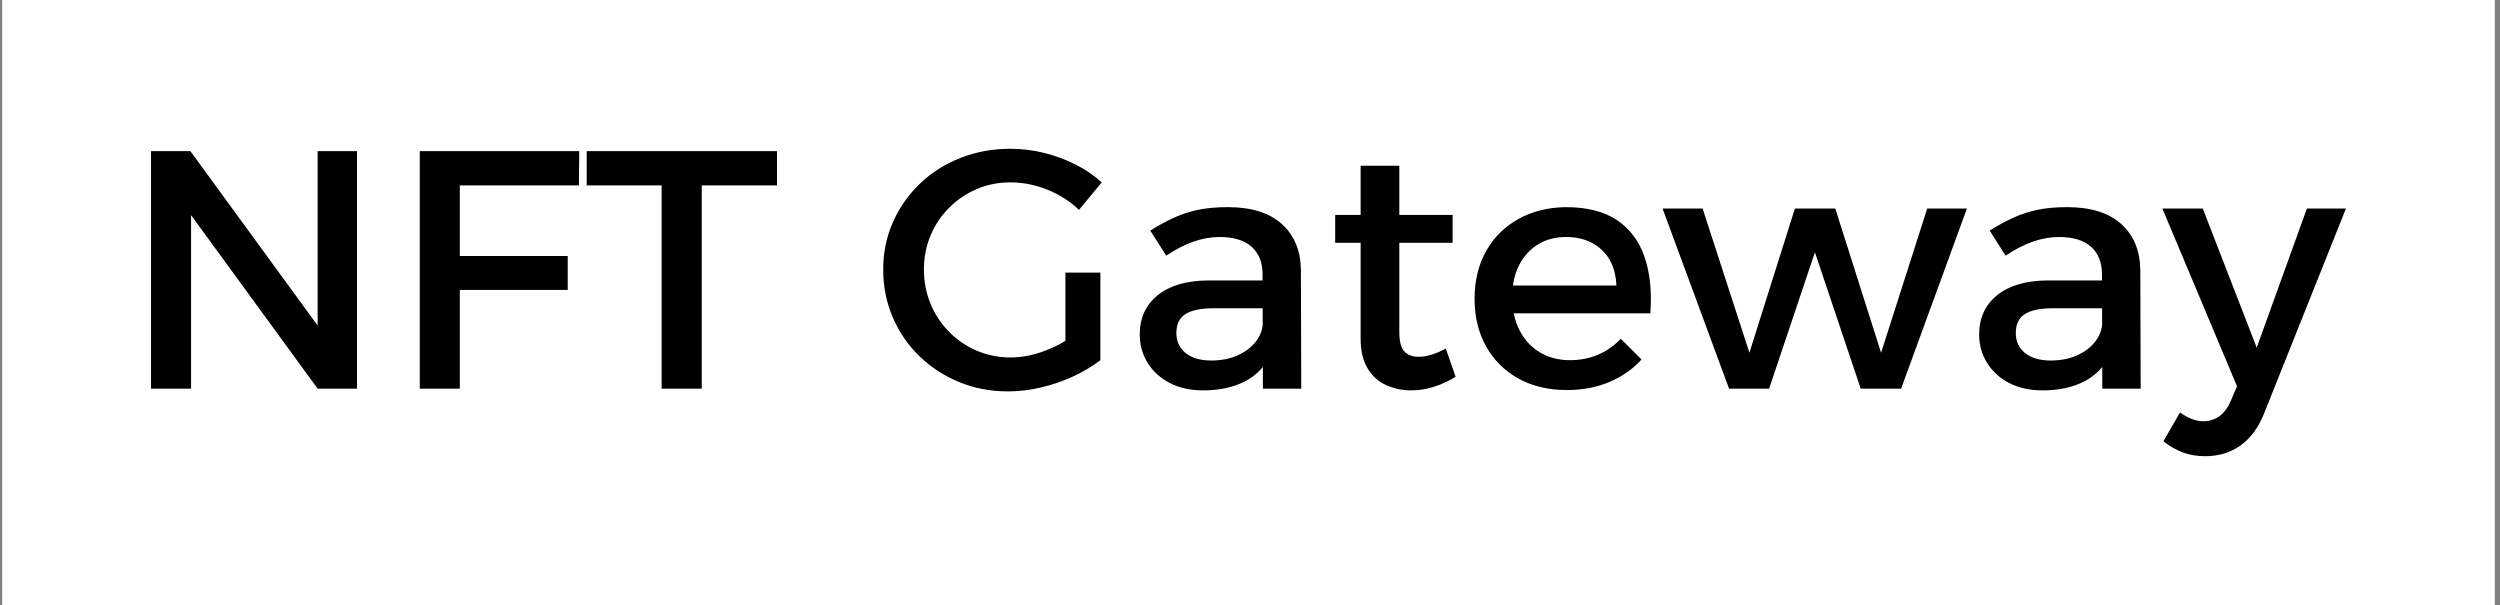 <svg xmlns="http://www.w3.org/2000/svg" version="1.1" xmlns:xlink="http://www.w3.org/1999/xlink" xmlns:svgjs="http://svgjs.dev/svgjs" width="2000" height="484" viewBox="0 0 2000 484"><rect x="0" y="0" width="2000" height="484" fill="#808080" stroke="none"/><g transform="matrix(1,0,0,1,-1.212,-0.01)"><svg viewBox="0 0 396 96" data-background-color="#ffffff" preserveAspectRatio="xMidYMid meet" height="484" width="2000" xmlns="http://www.w3.org/2000/svg" xmlns:xlink="http://www.w3.org/1999/xlink"><g id="tight-bounds" transform="matrix(1,0,0,1,0.24,0.002)"><svg viewBox="0 0 395.52 95.996" height="95.996" width="395.52"><g><svg viewBox="0 0 395.52 95.996" height="95.996" width="395.52"><g><svg viewBox="0 0 395.52 95.996" height="95.996" width="395.52"><g id="textblocktransform"><svg viewBox="0 0 395.52 95.996" height="95.996" width="395.52" id="textblock"><g><svg viewBox="0 0 395.52 95.996" height="95.996" width="395.52"><rect width="395.52" height="95.996" x="0" y="0" opacity="1" fill="#ffffff" data-fill-palette-color="tertiary"></rect><g transform="matrix(1,0,0,1,23.608,23.608)"><svg width="348.305" viewBox="4.6 -35.35 323.43 45.3" height="48.781" data-palette-color="#ffffff"><path d="M4.6 0L4.6-35 10.4-35 30.65-7.25 29.15-6.75 29.15-35 34.95-35 34.95 0 29.15 0 8.95-27.7 10.5-28.2 10.5 0 4.6 0ZM44.2 0L44.2-35 67.7-35 67.65-29.95 50.1-29.95 50.1-19.55 66-19.55 66-14.55 50.1-14.55 50.1 0 44.2 0ZM68.8-29.95L68.8-35 96.84-35 96.84-29.95 85.75-29.95 85.75 0 79.84 0 79.84-29.95 68.8-29.95ZM144.69-30.4L141.34-26.35Q139.34-28.25 136.67-29.33 133.99-30.4 131.24-30.4L131.24-30.4Q128.54-30.4 126.24-29.4 123.94-28.4 122.19-26.65 120.44-24.9 119.47-22.58 118.49-20.25 118.49-17.55L118.49-17.55Q118.49-14.85 119.47-12.5 120.44-10.15 122.19-8.38 123.94-6.6 126.27-5.6 128.59-4.6 131.29-4.6L131.29-4.6Q133.74-4.6 136.37-5.6 138.99-6.6 141.09-8.3L141.09-8.3 144.49-4.2Q142.74-2.85 140.47-1.8 138.19-0.75 135.74-0.18 133.29 0.4 130.89 0.4L130.89 0.4Q126.99 0.4 123.67-0.98 120.34-2.35 117.82-4.8 115.29-7.25 113.89-10.53 112.49-13.8 112.49-17.55L112.49-17.55Q112.49-21.3 113.92-24.53 115.34-27.75 117.89-30.2 120.44-32.65 123.87-34 127.29-35.35 131.24-35.35L131.24-35.35Q133.74-35.35 136.17-34.75 138.59-34.15 140.79-33.05 142.99-31.95 144.69-30.4L144.69-30.4ZM139.34-4.2L139.34-17.1 144.49-17.1 144.49-4.2 139.34-4.2ZM169.14-11.85L161.19-11.85Q158.39-11.85 157.04-11 155.69-10.15 155.69-8.2L155.69-8.2Q155.69-6.35 157.06-5.25 158.44-4.15 160.84-4.15L160.84-4.15Q162.99-4.15 164.69-4.9 166.39-5.65 167.39-6.93 168.39-8.2 168.44-9.8L168.44-9.8 169.54-4.95Q168.29-2.35 165.74-1.05 163.19 0.25 159.64 0.25L159.64 0.25Q156.79 0.25 154.69-0.85 152.59-1.95 151.44-3.83 150.29-5.7 150.29-8L150.29-8Q150.29-11.6 152.91-13.75 155.54-15.9 160.34-15.95L160.34-15.95 169.14-15.95 169.14-11.85ZM168.44 0L168.39-16.85Q168.39-19.45 166.79-20.9 165.19-22.35 162.04-22.35L162.04-22.35Q160.14-22.35 158.16-21.65 156.19-20.95 154.19-19.6L154.19-19.6 151.84-23.3Q153.69-24.45 155.34-25.2 156.99-25.95 158.86-26.35 160.74-26.75 163.29-26.75L163.29-26.75Q168.44-26.75 171.21-24.28 173.99-21.8 174.04-17.45L174.04-17.45 174.09 0 168.44 0ZM188.54-32.85L188.54-8.4Q188.54-6.25 189.29-5.48 190.04-4.7 191.39-4.7L191.39-4.7Q192.29-4.7 193.26-5 194.24-5.3 195.39-5.9L195.39-5.9 196.84-1.75Q195.29-0.8 193.64-0.28 191.99 0.25 190.29 0.25L190.29 0.25Q188.29 0.25 186.59-0.53 184.89-1.3 183.86-3 182.84-4.7 182.84-7.4L182.84-7.4 182.84-32.85 188.54-32.85ZM179.09-21.5L179.09-25.6 196.39-25.6 196.39-21.5 179.09-21.5ZM204.28-15.2L220.53-15.2Q220.43-17.45 219.51-19.03 218.58-20.6 216.93-21.48 215.28-22.35 213.13-22.35L213.13-22.35Q210.73-22.35 208.96-21.25 207.18-20.15 206.18-18.18 205.18-16.2 205.18-13.55L205.18-13.55Q205.18-10.7 206.26-8.6 207.33-6.5 209.26-5.35 211.18-4.2 213.68-4.2L213.68-4.2Q218.13-4.2 221.18-7.35L221.18-7.35 224.23-4.3Q222.28-2.15 219.48-0.98 216.68 0.2 213.23 0.2L213.23 0.2Q209.13 0.2 206.08-1.5 203.03-3.2 201.33-6.23 199.63-9.25 199.63-13.25L199.63-13.25Q199.63-17.25 201.33-20.28 203.03-23.3 206.08-25 209.13-26.7 213.08-26.75L213.08-26.75Q217.78-26.75 220.63-24.83 223.48-22.9 224.68-19.4 225.88-15.9 225.53-11.1L225.53-11.1 204.28-11.1 204.28-15.2ZM237.13 0L227.33-26.55 233.23-26.55 240.13-5.3 246.83-26.55 252.78-26.55 259.53-5.3 266.33-26.55 272.18-26.55 262.48 0 256.53 0 249.78-20.1 243.03 0 237.13 0ZM292.83-11.85L284.88-11.85Q282.08-11.85 280.73-11 279.38-10.15 279.38-8.2L279.38-8.2Q279.38-6.35 280.75-5.25 282.13-4.15 284.53-4.15L284.53-4.15Q286.68-4.15 288.38-4.9 290.08-5.65 291.08-6.93 292.08-8.2 292.13-9.8L292.13-9.8 293.23-4.95Q291.98-2.35 289.43-1.05 286.88 0.25 283.33 0.25L283.33 0.25Q280.48 0.25 278.38-0.85 276.28-1.95 275.13-3.83 273.98-5.7 273.98-8L273.98-8Q273.98-11.6 276.6-13.75 279.23-15.9 284.03-15.95L284.03-15.95 292.83-15.95 292.83-11.85ZM292.13 0L292.08-16.85Q292.08-19.45 290.48-20.9 288.88-22.35 285.73-22.35L285.73-22.35Q283.83-22.35 281.85-21.65 279.88-20.95 277.88-19.6L277.88-19.6 275.53-23.3Q277.38-24.45 279.03-25.2 280.68-25.95 282.55-26.35 284.43-26.75 286.98-26.75L286.98-26.75Q292.13-26.75 294.9-24.28 297.68-21.8 297.73-17.45L297.73-17.45 297.78 0 292.13 0ZM328.03-26.55L315.93 3.75Q314.68 6.8 312.48 8.38 310.28 9.95 307.28 9.95L307.28 9.95Q305.48 9.95 304 9.4 302.53 8.85 301.13 7.75L301.13 7.75 303.58 3.5Q305.38 4.8 307.03 4.8L307.03 4.8Q308.33 4.8 309.38 4.05 310.43 3.3 311.08 1.75L311.08 1.75 311.98-0.35 300.98-26.55 306.93-26.55 314.88-6.05 322.28-26.55 328.03-26.55Z" opacity="1" transform="matrix(1,0,0,1,0,0)" fill="#000000" class="wordmark-text-0" data-fill-palette-color="quaternary" id="text-0"></path></svg></g></svg></g></svg></g></svg></g><g></g></svg></g><defs></defs></svg><rect width="395.52" height="95.996" fill="none" stroke="none" visibility="hidden"></rect></g></svg></g></svg>